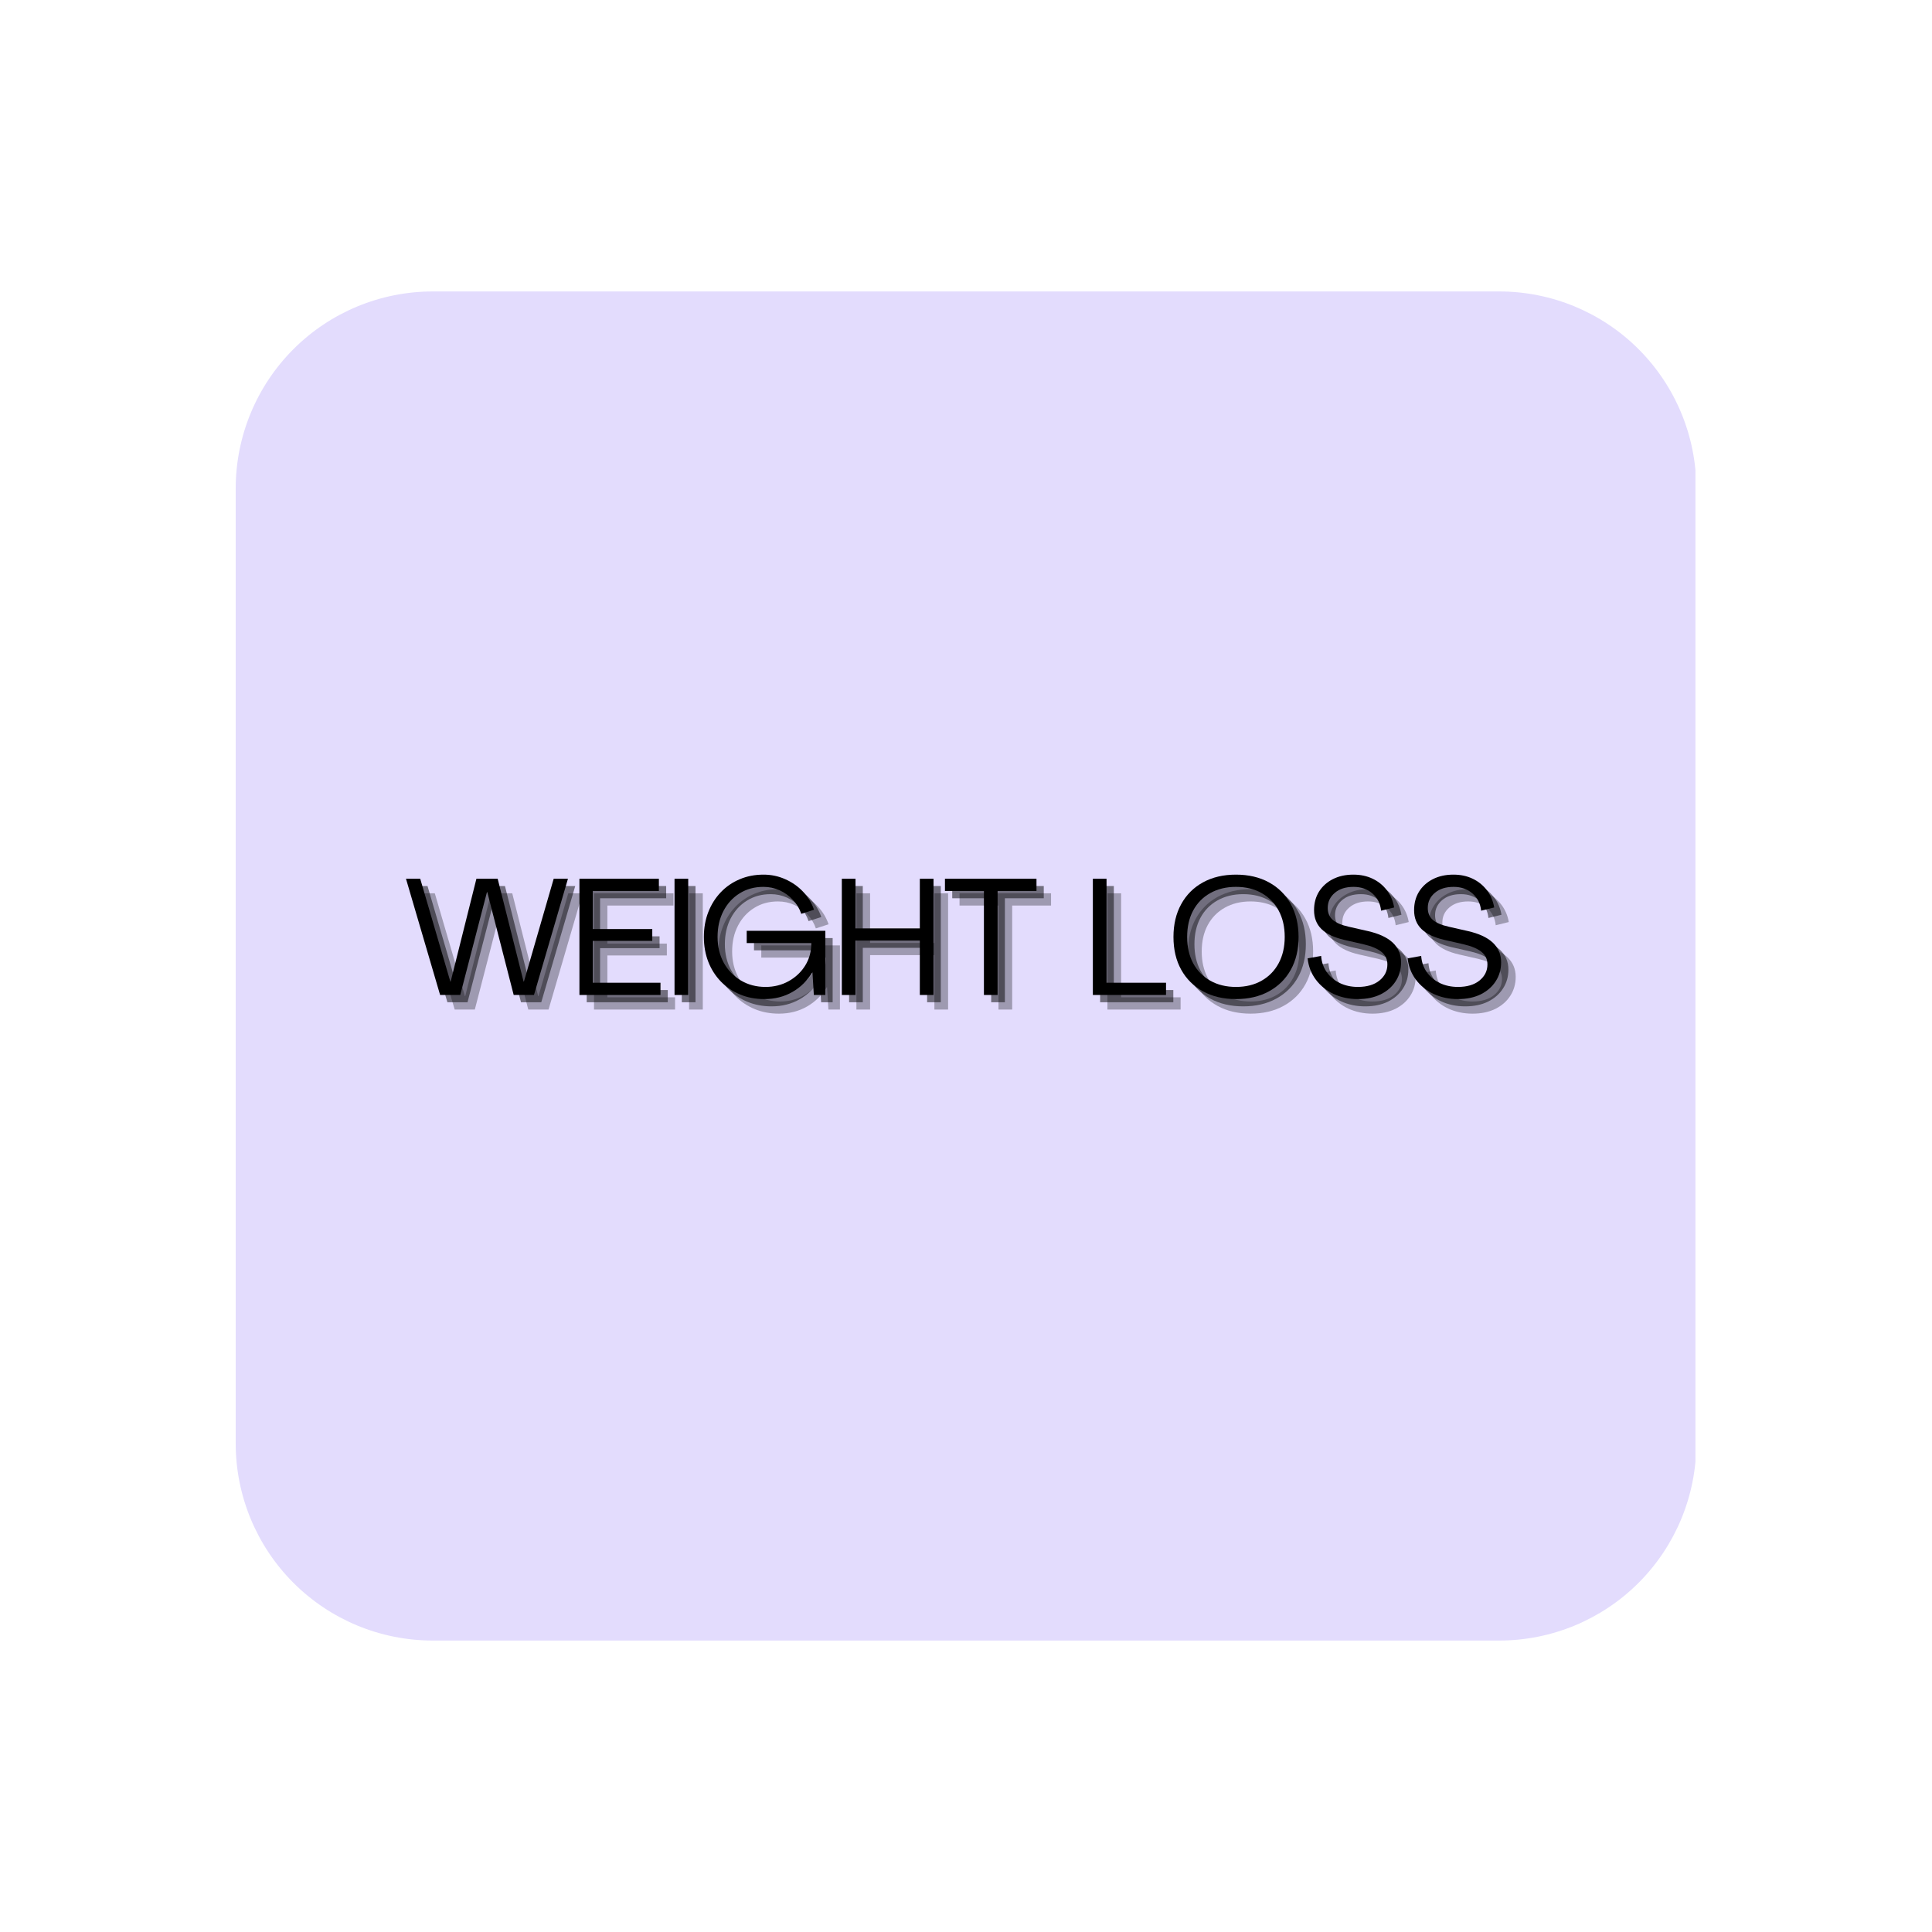 <?xml version="1.0" encoding="UTF-8"?> <svg xmlns="http://www.w3.org/2000/svg" xmlns:xlink="http://www.w3.org/1999/xlink" width="500" zoomAndPan="magnify" viewBox="0 0 375 375" height="500" preserveAspectRatio="xMidYMid meet" version="1.2"><defs><clipPath id="73ad6cfc8e"><path d="M 45 56 L 330 56 L 330 318.43 L 45 318.43 Z M 45 56 "></path></clipPath><clipPath id="e3ce78571b"><path d="M 84 56.57 L 291 56.57 C 301.145 56.57 310.875 60.602 318.047 67.773 C 325.219 74.949 329.25 84.676 329.25 94.82 L 329.25 280.18 C 329.25 290.324 325.219 300.051 318.047 307.227 C 310.875 314.398 301.145 318.43 291 318.43 L 84 318.43 C 73.855 318.43 64.125 314.398 56.953 307.227 C 49.781 300.051 45.75 290.324 45.75 280.18 L 45.75 94.82 C 45.75 84.676 49.781 74.949 56.953 67.773 C 64.125 60.602 73.855 56.57 84 56.57 Z M 84 56.57 "></path></clipPath></defs><g id="61fe8ca21e"><g clip-rule="nonzero" clip-path="url(#73ad6cfc8e)"><g clip-rule="nonzero" clip-path="url(#e3ce78571b)"><path style=" stroke:none;fill-rule:nonzero;fill:#e3dcfd;fill-opacity:1;" d="M 45.75 56.57 L 329.086 56.57 L 329.086 318.43 L 45.75 318.43 Z M 45.75 56.57 "></path></g></g><g style="fill:#000000;fill-opacity:0.302;"><g transform="translate(81.317, 195.952)"><path style="stroke:none" d="M 6.938 0 L 0.312 -22.562 L 3.078 -22.562 L 8.922 -2.594 L 8.984 -2.594 L 13.984 -22.562 L 18.109 -22.562 L 23.141 -2.594 L 23.203 -2.594 L 28.984 -22.562 L 31.75 -22.562 L 25.156 0 L 21.219 0 L 16.094 -19.969 L 16.031 -19.969 L 10.844 0 Z M 6.938 0 "></path></g></g><g style="fill:#000000;fill-opacity:0.302;"><g transform="translate(113.373, 195.952)"><path style="stroke:none" d="M 1.922 0 L 1.922 -22.562 L 17.344 -22.562 L 17.344 -20.188 L 4.516 -20.188 L 4.516 -12.797 L 16.062 -12.797 L 16.062 -10.5 L 4.516 -10.5 L 4.516 -2.375 L 17.656 -2.375 L 17.656 0 Z M 1.922 0 "></path></g></g><g style="fill:#000000;fill-opacity:0.302;"><g transform="translate(131.832, 195.952)"><path style="stroke:none" d="M 1.922 0 L 1.922 -22.562 L 4.578 -22.562 L 4.578 0 Z M 1.922 0 "></path></g></g><g style="fill:#000000;fill-opacity:0.302;"><g transform="translate(138.327, 195.952)"><path style="stroke:none" d="M 12.859 0.797 C 11.148 0.797 9.582 0.5 8.156 -0.094 C 6.727 -0.688 5.484 -1.523 4.422 -2.609 C 3.367 -3.703 2.555 -4.977 1.984 -6.438 C 1.41 -7.906 1.125 -9.516 1.125 -11.266 C 1.125 -13.016 1.41 -14.625 1.984 -16.094 C 2.555 -17.562 3.359 -18.836 4.391 -19.922 C 5.43 -21.016 6.656 -21.859 8.062 -22.453 C 9.469 -23.055 11.016 -23.359 12.703 -23.359 C 14.191 -23.359 15.598 -23.062 16.922 -22.469 C 18.242 -21.883 19.391 -21.082 20.359 -20.062 C 21.336 -19.039 22.051 -17.867 22.5 -16.547 L 20.031 -15.75 C 19.688 -16.77 19.145 -17.672 18.406 -18.453 C 17.676 -19.242 16.82 -19.863 15.844 -20.312 C 14.863 -20.758 13.805 -20.984 12.672 -20.984 C 10.941 -20.984 9.41 -20.566 8.078 -19.734 C 6.742 -18.91 5.691 -17.766 4.922 -16.297 C 4.16 -14.836 3.781 -13.16 3.781 -11.266 C 3.781 -9.41 4.176 -7.75 4.969 -6.281 C 5.77 -4.82 6.875 -3.672 8.281 -2.828 C 9.695 -1.984 11.301 -1.562 13.094 -1.562 C 14.75 -1.562 16.25 -1.938 17.594 -2.688 C 18.938 -3.438 20.004 -4.445 20.797 -5.719 C 21.586 -7 21.984 -8.453 21.984 -10.078 L 9.438 -10.078 L 9.438 -12.453 L 24.703 -12.453 L 24.703 0 L 22.469 0 L 22.203 -4.359 L 22.172 -4.359 C 21.191 -2.754 19.898 -1.492 18.297 -0.578 C 16.703 0.336 14.891 0.797 12.859 0.797 Z M 12.859 0.797 "></path></g></g><g style="fill:#000000;fill-opacity:0.302;"><g transform="translate(164.305, 195.952)"><path style="stroke:none" d="M 1.922 0 L 1.922 -22.562 L 4.578 -22.562 L 4.578 -12.922 L 17.062 -12.922 L 17.062 -22.562 L 19.719 -22.562 L 19.719 0 L 17.062 0 L 17.062 -10.562 L 4.578 -10.562 L 4.578 0 Z M 1.922 0 "></path></g></g><g style="fill:#000000;fill-opacity:0.302;"><g transform="translate(185.931, 195.952)"><path style="stroke:none" d="M 7.875 0 L 7.875 -20.188 L 0.312 -20.188 L 0.312 -22.562 L 18.078 -22.562 L 18.078 -20.188 L 10.531 -20.188 L 10.531 0 Z M 7.875 0 "></path></g></g><g style="fill:#000000;fill-opacity:0.302;"><g transform="translate(204.327, 195.952)"><path style="stroke:none" d=""></path></g></g><g style="fill:#000000;fill-opacity:0.302;"><g transform="translate(213.029, 195.952)"><path style="stroke:none" d="M 1.922 0 L 1.922 -22.562 L 4.578 -22.562 L 4.578 -2.375 L 16.125 -2.375 L 16.125 0 Z M 1.922 0 "></path></g></g><g style="fill:#000000;fill-opacity:0.302;"><g transform="translate(229.472, 195.952)"><path style="stroke:none" d="M 13.25 0.797 C 10.812 0.797 8.68 0.297 6.859 -0.703 C 5.035 -1.703 3.625 -3.102 2.625 -4.906 C 1.625 -6.707 1.125 -8.828 1.125 -11.266 C 1.125 -13.691 1.625 -15.812 2.625 -17.625 C 3.625 -19.445 5.035 -20.859 6.859 -21.859 C 8.68 -22.859 10.812 -23.359 13.25 -23.359 C 15.695 -23.359 17.832 -22.859 19.656 -21.859 C 21.488 -20.859 22.906 -19.445 23.906 -17.625 C 24.906 -15.812 25.406 -13.691 25.406 -11.266 C 25.406 -8.828 24.906 -6.707 23.906 -4.906 C 22.906 -3.102 21.488 -1.703 19.656 -0.703 C 17.832 0.297 15.695 0.797 13.25 0.797 Z M 13.25 -1.562 C 15.164 -1.562 16.832 -1.969 18.25 -2.781 C 19.676 -3.594 20.773 -4.723 21.547 -6.172 C 22.328 -7.629 22.719 -9.328 22.719 -11.266 C 22.719 -13.223 22.328 -14.926 21.547 -16.375 C 20.773 -17.832 19.676 -18.961 18.25 -19.766 C 16.832 -20.578 15.164 -20.984 13.25 -20.984 C 11.352 -20.984 9.688 -20.578 8.25 -19.766 C 6.82 -18.961 5.719 -17.832 4.938 -16.375 C 4.164 -14.926 3.781 -13.223 3.781 -11.266 C 3.781 -9.328 4.164 -7.629 4.938 -6.172 C 5.719 -4.723 6.82 -3.594 8.25 -2.781 C 9.688 -1.969 11.352 -1.562 13.25 -1.562 Z M 13.25 -1.562 "></path></g></g><g style="fill:#000000;fill-opacity:0.302;"><g transform="translate(255.994, 195.952)"><path style="stroke:none" d="M 10.406 0.797 C 8.676 0.797 7.098 0.461 5.672 -0.203 C 4.254 -0.879 3.102 -1.812 2.219 -3 C 1.332 -4.195 0.805 -5.566 0.641 -7.109 L 3.266 -7.578 C 3.348 -6.41 3.703 -5.375 4.328 -4.469 C 4.961 -3.562 5.805 -2.848 6.859 -2.328 C 7.922 -1.816 9.102 -1.562 10.406 -1.562 C 12.176 -1.562 13.57 -1.977 14.594 -2.812 C 15.613 -3.645 16.125 -4.68 16.125 -5.922 C 16.125 -6.922 15.75 -7.727 15 -8.344 C 14.258 -8.969 13.066 -9.473 11.422 -9.859 L 7.781 -10.688 C 5.77 -11.156 4.285 -11.859 3.328 -12.797 C 2.367 -13.734 1.891 -14.953 1.891 -16.453 C 1.891 -17.816 2.207 -19.016 2.844 -20.047 C 3.488 -21.078 4.379 -21.883 5.516 -22.469 C 6.66 -23.062 8 -23.359 9.531 -23.359 C 10.914 -23.359 12.16 -23.094 13.266 -22.562 C 14.379 -22.031 15.301 -21.281 16.031 -20.312 C 16.758 -19.352 17.227 -18.242 17.438 -16.984 L 14.906 -16.359 C 14.758 -17.742 14.195 -18.859 13.219 -19.703 C 12.238 -20.555 11.02 -20.984 9.562 -20.984 C 8.031 -20.984 6.812 -20.594 5.906 -19.812 C 5 -19.039 4.547 -18.066 4.547 -16.891 C 4.547 -15.93 4.863 -15.164 5.5 -14.594 C 6.145 -14.02 7.18 -13.57 8.609 -13.25 L 12.25 -12.422 C 16.602 -11.453 18.781 -9.426 18.781 -6.344 C 18.781 -4.969 18.43 -3.742 17.734 -2.672 C 17.047 -1.598 16.078 -0.75 14.828 -0.125 C 13.578 0.488 12.102 0.797 10.406 0.797 Z M 10.406 0.797 "></path></g></g><g style="fill:#000000;fill-opacity:0.302;"><g transform="translate(275.413, 195.952)"><path style="stroke:none" d="M 10.406 0.797 C 8.676 0.797 7.098 0.461 5.672 -0.203 C 4.254 -0.879 3.102 -1.812 2.219 -3 C 1.332 -4.195 0.805 -5.566 0.641 -7.109 L 3.266 -7.578 C 3.348 -6.41 3.703 -5.375 4.328 -4.469 C 4.961 -3.562 5.805 -2.848 6.859 -2.328 C 7.922 -1.816 9.102 -1.562 10.406 -1.562 C 12.176 -1.562 13.57 -1.977 14.594 -2.812 C 15.613 -3.645 16.125 -4.68 16.125 -5.922 C 16.125 -6.922 15.75 -7.727 15 -8.344 C 14.258 -8.969 13.066 -9.473 11.422 -9.859 L 7.781 -10.688 C 5.77 -11.156 4.285 -11.859 3.328 -12.797 C 2.367 -13.734 1.891 -14.953 1.891 -16.453 C 1.891 -17.816 2.207 -19.016 2.844 -20.047 C 3.488 -21.078 4.379 -21.883 5.516 -22.469 C 6.66 -23.062 8 -23.359 9.531 -23.359 C 10.914 -23.359 12.16 -23.094 13.266 -22.562 C 14.379 -22.031 15.301 -21.281 16.031 -20.312 C 16.758 -19.352 17.227 -18.242 17.438 -16.984 L 14.906 -16.359 C 14.758 -17.742 14.195 -18.859 13.219 -19.703 C 12.238 -20.555 11.02 -20.984 9.562 -20.984 C 8.031 -20.984 6.812 -20.594 5.906 -19.812 C 5 -19.039 4.547 -18.066 4.547 -16.891 C 4.547 -15.93 4.863 -15.164 5.5 -14.594 C 6.145 -14.02 7.18 -13.57 8.609 -13.25 L 12.25 -12.422 C 16.602 -11.453 18.781 -9.426 18.781 -6.344 C 18.781 -4.969 18.43 -3.742 17.734 -2.672 C 17.047 -1.598 16.078 -0.75 14.828 -0.125 C 13.578 0.488 12.102 0.797 10.406 0.797 Z M 10.406 0.797 "></path></g></g><g style="fill:#000000;fill-opacity:0.502;"><g transform="translate(79.903, 194.538)"><path style="stroke:none" d="M 6.938 0 L 0.312 -22.562 L 3.078 -22.562 L 8.922 -2.594 L 8.984 -2.594 L 13.984 -22.562 L 18.109 -22.562 L 23.141 -2.594 L 23.203 -2.594 L 28.984 -22.562 L 31.75 -22.562 L 25.156 0 L 21.219 0 L 16.094 -19.969 L 16.031 -19.969 L 10.844 0 Z M 6.938 0 "></path></g></g><g style="fill:#000000;fill-opacity:0.502;"><g transform="translate(111.959, 194.538)"><path style="stroke:none" d="M 1.922 0 L 1.922 -22.562 L 17.344 -22.562 L 17.344 -20.188 L 4.516 -20.188 L 4.516 -12.797 L 16.062 -12.797 L 16.062 -10.5 L 4.516 -10.5 L 4.516 -2.375 L 17.656 -2.375 L 17.656 0 Z M 1.922 0 "></path></g></g><g style="fill:#000000;fill-opacity:0.502;"><g transform="translate(130.418, 194.538)"><path style="stroke:none" d="M 1.922 0 L 1.922 -22.562 L 4.578 -22.562 L 4.578 0 Z M 1.922 0 "></path></g></g><g style="fill:#000000;fill-opacity:0.502;"><g transform="translate(136.913, 194.538)"><path style="stroke:none" d="M 12.859 0.797 C 11.148 0.797 9.582 0.5 8.156 -0.094 C 6.727 -0.688 5.484 -1.523 4.422 -2.609 C 3.367 -3.703 2.555 -4.977 1.984 -6.438 C 1.41 -7.906 1.125 -9.516 1.125 -11.266 C 1.125 -13.016 1.41 -14.625 1.984 -16.094 C 2.555 -17.562 3.359 -18.836 4.391 -19.922 C 5.43 -21.016 6.656 -21.859 8.062 -22.453 C 9.469 -23.055 11.016 -23.359 12.703 -23.359 C 14.191 -23.359 15.598 -23.062 16.922 -22.469 C 18.242 -21.883 19.391 -21.082 20.359 -20.062 C 21.336 -19.039 22.051 -17.867 22.5 -16.547 L 20.031 -15.75 C 19.688 -16.77 19.145 -17.672 18.406 -18.453 C 17.676 -19.242 16.82 -19.863 15.844 -20.312 C 14.863 -20.758 13.805 -20.984 12.672 -20.984 C 10.941 -20.984 9.41 -20.566 8.078 -19.734 C 6.742 -18.91 5.691 -17.766 4.922 -16.297 C 4.16 -14.836 3.781 -13.16 3.781 -11.266 C 3.781 -9.41 4.176 -7.75 4.969 -6.281 C 5.77 -4.82 6.875 -3.672 8.281 -2.828 C 9.695 -1.984 11.301 -1.562 13.094 -1.562 C 14.75 -1.562 16.25 -1.938 17.594 -2.688 C 18.938 -3.438 20.004 -4.445 20.797 -5.719 C 21.586 -7 21.984 -8.453 21.984 -10.078 L 9.438 -10.078 L 9.438 -12.453 L 24.703 -12.453 L 24.703 0 L 22.469 0 L 22.203 -4.359 L 22.172 -4.359 C 21.191 -2.754 19.898 -1.492 18.297 -0.578 C 16.703 0.336 14.891 0.797 12.859 0.797 Z M 12.859 0.797 "></path></g></g><g style="fill:#000000;fill-opacity:0.502;"><g transform="translate(162.89, 194.538)"><path style="stroke:none" d="M 1.922 0 L 1.922 -22.562 L 4.578 -22.562 L 4.578 -12.922 L 17.062 -12.922 L 17.062 -22.562 L 19.719 -22.562 L 19.719 0 L 17.062 0 L 17.062 -10.562 L 4.578 -10.562 L 4.578 0 Z M 1.922 0 "></path></g></g><g style="fill:#000000;fill-opacity:0.502;"><g transform="translate(184.517, 194.538)"><path style="stroke:none" d="M 7.875 0 L 7.875 -20.188 L 0.312 -20.188 L 0.312 -22.562 L 18.078 -22.562 L 18.078 -20.188 L 10.531 -20.188 L 10.531 0 Z M 7.875 0 "></path></g></g><g style="fill:#000000;fill-opacity:0.502;"><g transform="translate(202.912, 194.538)"><path style="stroke:none" d=""></path></g></g><g style="fill:#000000;fill-opacity:0.502;"><g transform="translate(211.614, 194.538)"><path style="stroke:none" d="M 1.922 0 L 1.922 -22.562 L 4.578 -22.562 L 4.578 -2.375 L 16.125 -2.375 L 16.125 0 Z M 1.922 0 "></path></g></g><g style="fill:#000000;fill-opacity:0.502;"><g transform="translate(228.058, 194.538)"><path style="stroke:none" d="M 13.25 0.797 C 10.812 0.797 8.68 0.297 6.859 -0.703 C 5.035 -1.703 3.625 -3.102 2.625 -4.906 C 1.625 -6.707 1.125 -8.828 1.125 -11.266 C 1.125 -13.691 1.625 -15.812 2.625 -17.625 C 3.625 -19.445 5.035 -20.859 6.859 -21.859 C 8.68 -22.859 10.812 -23.359 13.25 -23.359 C 15.695 -23.359 17.832 -22.859 19.656 -21.859 C 21.488 -20.859 22.906 -19.445 23.906 -17.625 C 24.906 -15.812 25.406 -13.691 25.406 -11.266 C 25.406 -8.828 24.906 -6.707 23.906 -4.906 C 22.906 -3.102 21.488 -1.703 19.656 -0.703 C 17.832 0.297 15.695 0.797 13.25 0.797 Z M 13.25 -1.562 C 15.164 -1.562 16.832 -1.969 18.25 -2.781 C 19.676 -3.594 20.773 -4.723 21.547 -6.172 C 22.328 -7.629 22.719 -9.328 22.719 -11.266 C 22.719 -13.223 22.328 -14.926 21.547 -16.375 C 20.773 -17.832 19.676 -18.961 18.25 -19.766 C 16.832 -20.578 15.164 -20.984 13.25 -20.984 C 11.352 -20.984 9.688 -20.578 8.25 -19.766 C 6.82 -18.961 5.719 -17.832 4.938 -16.375 C 4.164 -14.926 3.781 -13.223 3.781 -11.266 C 3.781 -9.328 4.164 -7.629 4.938 -6.172 C 5.719 -4.723 6.82 -3.594 8.25 -2.781 C 9.688 -1.969 11.352 -1.562 13.25 -1.562 Z M 13.25 -1.562 "></path></g></g><g style="fill:#000000;fill-opacity:0.502;"><g transform="translate(254.58, 194.538)"><path style="stroke:none" d="M 10.406 0.797 C 8.676 0.797 7.098 0.461 5.672 -0.203 C 4.254 -0.879 3.102 -1.812 2.219 -3 C 1.332 -4.195 0.805 -5.566 0.641 -7.109 L 3.266 -7.578 C 3.348 -6.41 3.703 -5.375 4.328 -4.469 C 4.961 -3.562 5.805 -2.848 6.859 -2.328 C 7.922 -1.816 9.102 -1.562 10.406 -1.562 C 12.176 -1.562 13.57 -1.977 14.594 -2.812 C 15.613 -3.645 16.125 -4.68 16.125 -5.922 C 16.125 -6.922 15.75 -7.727 15 -8.344 C 14.258 -8.969 13.066 -9.473 11.422 -9.859 L 7.781 -10.688 C 5.77 -11.156 4.285 -11.859 3.328 -12.797 C 2.367 -13.734 1.891 -14.953 1.891 -16.453 C 1.891 -17.816 2.207 -19.016 2.844 -20.047 C 3.488 -21.078 4.379 -21.883 5.516 -22.469 C 6.66 -23.062 8 -23.359 9.531 -23.359 C 10.914 -23.359 12.16 -23.094 13.266 -22.562 C 14.379 -22.031 15.301 -21.281 16.031 -20.312 C 16.758 -19.352 17.227 -18.242 17.438 -16.984 L 14.906 -16.359 C 14.758 -17.742 14.195 -18.859 13.219 -19.703 C 12.238 -20.555 11.02 -20.984 9.562 -20.984 C 8.031 -20.984 6.812 -20.594 5.906 -19.812 C 5 -19.039 4.547 -18.066 4.547 -16.891 C 4.547 -15.93 4.863 -15.164 5.5 -14.594 C 6.145 -14.02 7.18 -13.57 8.609 -13.25 L 12.25 -12.422 C 16.602 -11.453 18.781 -9.426 18.781 -6.344 C 18.781 -4.969 18.43 -3.742 17.734 -2.672 C 17.047 -1.598 16.078 -0.75 14.828 -0.125 C 13.578 0.488 12.102 0.797 10.406 0.797 Z M 10.406 0.797 "></path></g></g><g style="fill:#000000;fill-opacity:0.502;"><g transform="translate(273.999, 194.538)"><path style="stroke:none" d="M 10.406 0.797 C 8.676 0.797 7.098 0.461 5.672 -0.203 C 4.254 -0.879 3.102 -1.812 2.219 -3 C 1.332 -4.195 0.805 -5.566 0.641 -7.109 L 3.266 -7.578 C 3.348 -6.41 3.703 -5.375 4.328 -4.469 C 4.961 -3.562 5.805 -2.848 6.859 -2.328 C 7.922 -1.816 9.102 -1.562 10.406 -1.562 C 12.176 -1.562 13.57 -1.977 14.594 -2.812 C 15.613 -3.645 16.125 -4.68 16.125 -5.922 C 16.125 -6.922 15.75 -7.727 15 -8.344 C 14.258 -8.969 13.066 -9.473 11.422 -9.859 L 7.781 -10.688 C 5.77 -11.156 4.285 -11.859 3.328 -12.797 C 2.367 -13.734 1.891 -14.953 1.891 -16.453 C 1.891 -17.816 2.207 -19.016 2.844 -20.047 C 3.488 -21.078 4.379 -21.883 5.516 -22.469 C 6.66 -23.062 8 -23.359 9.531 -23.359 C 10.914 -23.359 12.16 -23.094 13.266 -22.562 C 14.379 -22.031 15.301 -21.281 16.031 -20.312 C 16.758 -19.352 17.227 -18.242 17.438 -16.984 L 14.906 -16.359 C 14.758 -17.742 14.195 -18.859 13.219 -19.703 C 12.238 -20.555 11.02 -20.984 9.562 -20.984 C 8.031 -20.984 6.812 -20.594 5.906 -19.812 C 5 -19.039 4.547 -18.066 4.547 -16.891 C 4.547 -15.93 4.863 -15.164 5.5 -14.594 C 6.145 -14.02 7.18 -13.57 8.609 -13.25 L 12.25 -12.422 C 16.602 -11.453 18.781 -9.426 18.781 -6.344 C 18.781 -4.969 18.43 -3.742 17.734 -2.672 C 17.047 -1.598 16.078 -0.75 14.828 -0.125 C 13.578 0.488 12.102 0.797 10.406 0.797 Z M 10.406 0.797 "></path></g></g><g style="fill:#000000;fill-opacity:1;"><g transform="translate(78.488, 193.124)"><path style="stroke:none" d="M 6.938 0 L 0.312 -22.562 L 3.078 -22.562 L 8.922 -2.594 L 8.984 -2.594 L 13.984 -22.562 L 18.109 -22.562 L 23.141 -2.594 L 23.203 -2.594 L 28.984 -22.562 L 31.75 -22.562 L 25.156 0 L 21.219 0 L 16.094 -19.969 L 16.031 -19.969 L 10.844 0 Z M 6.938 0 "></path></g></g><g style="fill:#000000;fill-opacity:1;"><g transform="translate(110.545, 193.124)"><path style="stroke:none" d="M 1.922 0 L 1.922 -22.562 L 17.344 -22.562 L 17.344 -20.188 L 4.516 -20.188 L 4.516 -12.797 L 16.062 -12.797 L 16.062 -10.5 L 4.516 -10.5 L 4.516 -2.375 L 17.656 -2.375 L 17.656 0 Z M 1.922 0 "></path></g></g><g style="fill:#000000;fill-opacity:1;"><g transform="translate(129.004, 193.124)"><path style="stroke:none" d="M 1.922 0 L 1.922 -22.562 L 4.578 -22.562 L 4.578 0 Z M 1.922 0 "></path></g></g><g style="fill:#000000;fill-opacity:1;"><g transform="translate(135.498, 193.124)"><path style="stroke:none" d="M 12.859 0.797 C 11.148 0.797 9.582 0.5 8.156 -0.094 C 6.727 -0.688 5.484 -1.523 4.422 -2.609 C 3.367 -3.703 2.555 -4.977 1.984 -6.438 C 1.41 -7.906 1.125 -9.516 1.125 -11.266 C 1.125 -13.016 1.41 -14.625 1.984 -16.094 C 2.555 -17.562 3.359 -18.836 4.391 -19.922 C 5.43 -21.016 6.656 -21.859 8.062 -22.453 C 9.469 -23.055 11.016 -23.359 12.703 -23.359 C 14.191 -23.359 15.598 -23.062 16.922 -22.469 C 18.242 -21.883 19.391 -21.082 20.359 -20.062 C 21.336 -19.039 22.051 -17.867 22.5 -16.547 L 20.031 -15.75 C 19.688 -16.77 19.145 -17.672 18.406 -18.453 C 17.676 -19.242 16.82 -19.863 15.844 -20.312 C 14.863 -20.758 13.805 -20.984 12.672 -20.984 C 10.941 -20.984 9.41 -20.566 8.078 -19.734 C 6.742 -18.91 5.691 -17.766 4.922 -16.297 C 4.16 -14.836 3.781 -13.16 3.781 -11.266 C 3.781 -9.41 4.176 -7.75 4.969 -6.281 C 5.77 -4.82 6.875 -3.672 8.281 -2.828 C 9.695 -1.984 11.301 -1.562 13.094 -1.562 C 14.75 -1.562 16.25 -1.938 17.594 -2.688 C 18.938 -3.438 20.004 -4.445 20.797 -5.719 C 21.586 -7 21.984 -8.453 21.984 -10.078 L 9.438 -10.078 L 9.438 -12.453 L 24.703 -12.453 L 24.703 0 L 22.469 0 L 22.203 -4.359 L 22.172 -4.359 C 21.191 -2.754 19.898 -1.492 18.297 -0.578 C 16.703 0.336 14.891 0.797 12.859 0.797 Z M 12.859 0.797 "></path></g></g><g style="fill:#000000;fill-opacity:1;"><g transform="translate(161.476, 193.124)"><path style="stroke:none" d="M 1.922 0 L 1.922 -22.562 L 4.578 -22.562 L 4.578 -12.922 L 17.062 -12.922 L 17.062 -22.562 L 19.719 -22.562 L 19.719 0 L 17.062 0 L 17.062 -10.562 L 4.578 -10.562 L 4.578 0 Z M 1.922 0 "></path></g></g><g style="fill:#000000;fill-opacity:1;"><g transform="translate(183.103, 193.124)"><path style="stroke:none" d="M 7.875 0 L 7.875 -20.188 L 0.312 -20.188 L 0.312 -22.562 L 18.078 -22.562 L 18.078 -20.188 L 10.531 -20.188 L 10.531 0 Z M 7.875 0 "></path></g></g><g style="fill:#000000;fill-opacity:1;"><g transform="translate(201.498, 193.124)"><path style="stroke:none" d=""></path></g></g><g style="fill:#000000;fill-opacity:1;"><g transform="translate(210.2, 193.124)"><path style="stroke:none" d="M 1.922 0 L 1.922 -22.562 L 4.578 -22.562 L 4.578 -2.375 L 16.125 -2.375 L 16.125 0 Z M 1.922 0 "></path></g></g><g style="fill:#000000;fill-opacity:1;"><g transform="translate(226.644, 193.124)"><path style="stroke:none" d="M 13.25 0.797 C 10.812 0.797 8.68 0.297 6.859 -0.703 C 5.035 -1.703 3.625 -3.102 2.625 -4.906 C 1.625 -6.707 1.125 -8.828 1.125 -11.266 C 1.125 -13.691 1.625 -15.812 2.625 -17.625 C 3.625 -19.445 5.035 -20.859 6.859 -21.859 C 8.68 -22.859 10.812 -23.359 13.25 -23.359 C 15.695 -23.359 17.832 -22.859 19.656 -21.859 C 21.488 -20.859 22.906 -19.445 23.906 -17.625 C 24.906 -15.812 25.406 -13.691 25.406 -11.266 C 25.406 -8.828 24.906 -6.707 23.906 -4.906 C 22.906 -3.102 21.488 -1.703 19.656 -0.703 C 17.832 0.297 15.695 0.797 13.25 0.797 Z M 13.25 -1.562 C 15.164 -1.562 16.832 -1.969 18.25 -2.781 C 19.676 -3.594 20.773 -4.723 21.547 -6.172 C 22.328 -7.629 22.719 -9.328 22.719 -11.266 C 22.719 -13.223 22.328 -14.926 21.547 -16.375 C 20.773 -17.832 19.676 -18.961 18.25 -19.766 C 16.832 -20.578 15.164 -20.984 13.25 -20.984 C 11.352 -20.984 9.688 -20.578 8.25 -19.766 C 6.82 -18.961 5.719 -17.832 4.938 -16.375 C 4.164 -14.926 3.781 -13.223 3.781 -11.266 C 3.781 -9.328 4.164 -7.629 4.938 -6.172 C 5.719 -4.723 6.82 -3.594 8.25 -2.781 C 9.688 -1.969 11.352 -1.562 13.25 -1.562 Z M 13.25 -1.562 "></path></g></g><g style="fill:#000000;fill-opacity:1;"><g transform="translate(253.166, 193.124)"><path style="stroke:none" d="M 10.406 0.797 C 8.676 0.797 7.098 0.461 5.672 -0.203 C 4.254 -0.879 3.102 -1.812 2.219 -3 C 1.332 -4.195 0.805 -5.566 0.641 -7.109 L 3.266 -7.578 C 3.348 -6.41 3.703 -5.375 4.328 -4.469 C 4.961 -3.562 5.805 -2.848 6.859 -2.328 C 7.922 -1.816 9.102 -1.562 10.406 -1.562 C 12.176 -1.562 13.57 -1.977 14.594 -2.812 C 15.613 -3.645 16.125 -4.68 16.125 -5.922 C 16.125 -6.922 15.75 -7.727 15 -8.344 C 14.258 -8.969 13.066 -9.473 11.422 -9.859 L 7.781 -10.688 C 5.77 -11.156 4.285 -11.859 3.328 -12.797 C 2.367 -13.734 1.891 -14.953 1.891 -16.453 C 1.891 -17.816 2.207 -19.016 2.844 -20.047 C 3.488 -21.078 4.379 -21.883 5.516 -22.469 C 6.66 -23.062 8 -23.359 9.531 -23.359 C 10.914 -23.359 12.16 -23.094 13.266 -22.562 C 14.379 -22.031 15.301 -21.281 16.031 -20.312 C 16.758 -19.352 17.227 -18.242 17.438 -16.984 L 14.906 -16.359 C 14.758 -17.742 14.195 -18.859 13.219 -19.703 C 12.238 -20.555 11.02 -20.984 9.562 -20.984 C 8.031 -20.984 6.812 -20.594 5.906 -19.812 C 5 -19.039 4.547 -18.066 4.547 -16.891 C 4.547 -15.93 4.863 -15.164 5.5 -14.594 C 6.145 -14.02 7.18 -13.57 8.609 -13.25 L 12.25 -12.422 C 16.602 -11.453 18.781 -9.426 18.781 -6.344 C 18.781 -4.969 18.43 -3.742 17.734 -2.672 C 17.047 -1.598 16.078 -0.75 14.828 -0.125 C 13.578 0.488 12.102 0.797 10.406 0.797 Z M 10.406 0.797 "></path></g></g><g style="fill:#000000;fill-opacity:1;"><g transform="translate(272.585, 193.124)"><path style="stroke:none" d="M 10.406 0.797 C 8.676 0.797 7.098 0.461 5.672 -0.203 C 4.254 -0.879 3.102 -1.812 2.219 -3 C 1.332 -4.195 0.805 -5.566 0.641 -7.109 L 3.266 -7.578 C 3.348 -6.41 3.703 -5.375 4.328 -4.469 C 4.961 -3.562 5.805 -2.848 6.859 -2.328 C 7.922 -1.816 9.102 -1.562 10.406 -1.562 C 12.176 -1.562 13.57 -1.977 14.594 -2.812 C 15.613 -3.645 16.125 -4.68 16.125 -5.922 C 16.125 -6.922 15.75 -7.727 15 -8.344 C 14.258 -8.969 13.066 -9.473 11.422 -9.859 L 7.781 -10.688 C 5.77 -11.156 4.285 -11.859 3.328 -12.797 C 2.367 -13.734 1.891 -14.953 1.891 -16.453 C 1.891 -17.816 2.207 -19.016 2.844 -20.047 C 3.488 -21.078 4.379 -21.883 5.516 -22.469 C 6.66 -23.062 8 -23.359 9.531 -23.359 C 10.914 -23.359 12.16 -23.094 13.266 -22.562 C 14.379 -22.031 15.301 -21.281 16.031 -20.312 C 16.758 -19.352 17.227 -18.242 17.438 -16.984 L 14.906 -16.359 C 14.758 -17.742 14.195 -18.859 13.219 -19.703 C 12.238 -20.555 11.02 -20.984 9.562 -20.984 C 8.031 -20.984 6.812 -20.594 5.906 -19.812 C 5 -19.039 4.547 -18.066 4.547 -16.891 C 4.547 -15.93 4.863 -15.164 5.5 -14.594 C 6.145 -14.02 7.18 -13.57 8.609 -13.25 L 12.25 -12.422 C 16.602 -11.453 18.781 -9.426 18.781 -6.344 C 18.781 -4.969 18.43 -3.742 17.734 -2.672 C 17.047 -1.598 16.078 -0.75 14.828 -0.125 C 13.578 0.488 12.102 0.797 10.406 0.797 Z M 10.406 0.797 "></path></g></g></g></svg> 